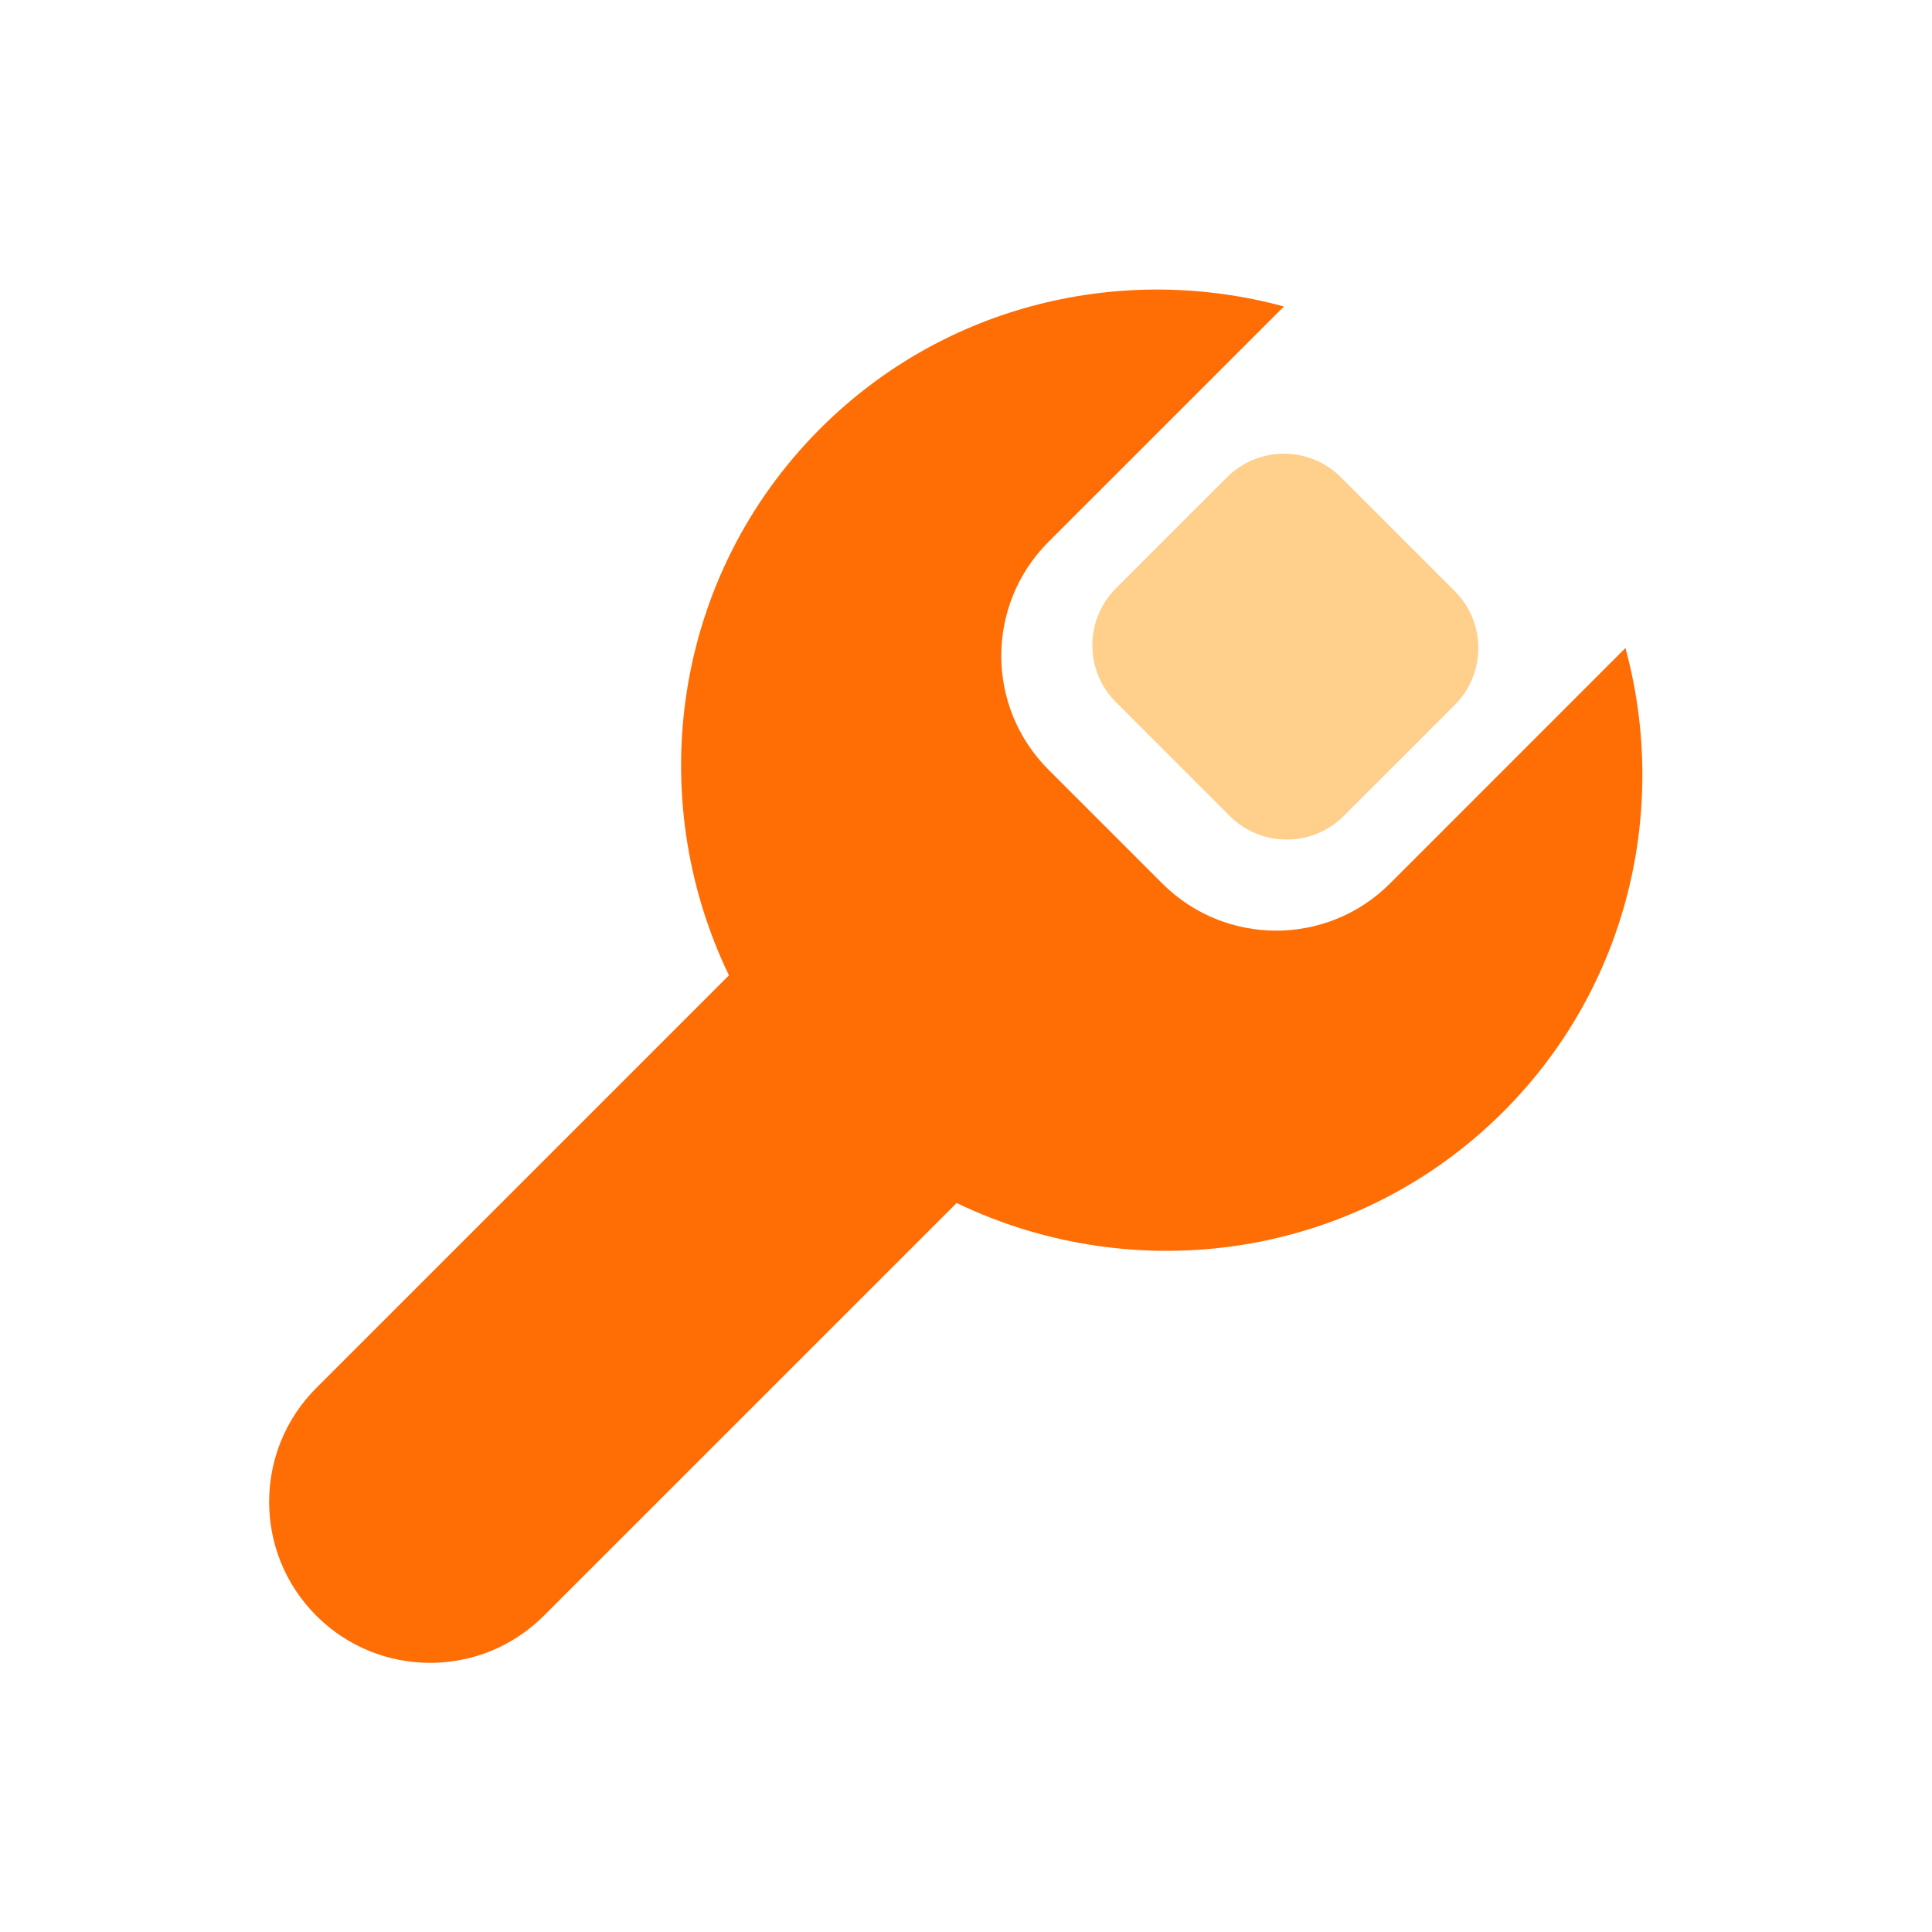 <svg width="30" height="30" viewBox="0 0 30 30" fill="none" xmlns="http://www.w3.org/2000/svg">
<path fill-rule="evenodd" clip-rule="evenodd" d="M19.937 4.759L16.28 8.415C15.304 9.392 15.304 10.975 16.28 11.951L18.048 13.719C19.025 14.695 20.608 14.695 21.584 13.719L25.24 10.062C25.917 12.555 25.287 15.319 23.343 17.263C21.056 19.549 17.636 20.019 14.855 18.68L8.446 25.088C7.47 26.065 5.887 26.065 4.911 25.088C3.935 24.112 3.935 22.529 4.911 21.553L11.319 15.145C9.98 12.364 10.45 8.943 12.736 6.656C14.68 4.712 17.444 4.082 19.937 4.759Z" fill="#FF6D05"/>
<path opacity="0.5" fill-rule="evenodd" clip-rule="evenodd" d="M20.821 7.411L22.589 9.179C23.077 9.667 23.077 10.458 22.589 10.947L20.864 12.671C20.376 13.159 19.584 13.159 19.096 12.671L17.328 10.903C16.84 10.415 16.84 9.624 17.328 9.136L19.053 7.411C19.541 6.923 20.333 6.923 20.821 7.411Z" fill="#FFA019"/>
</svg>

